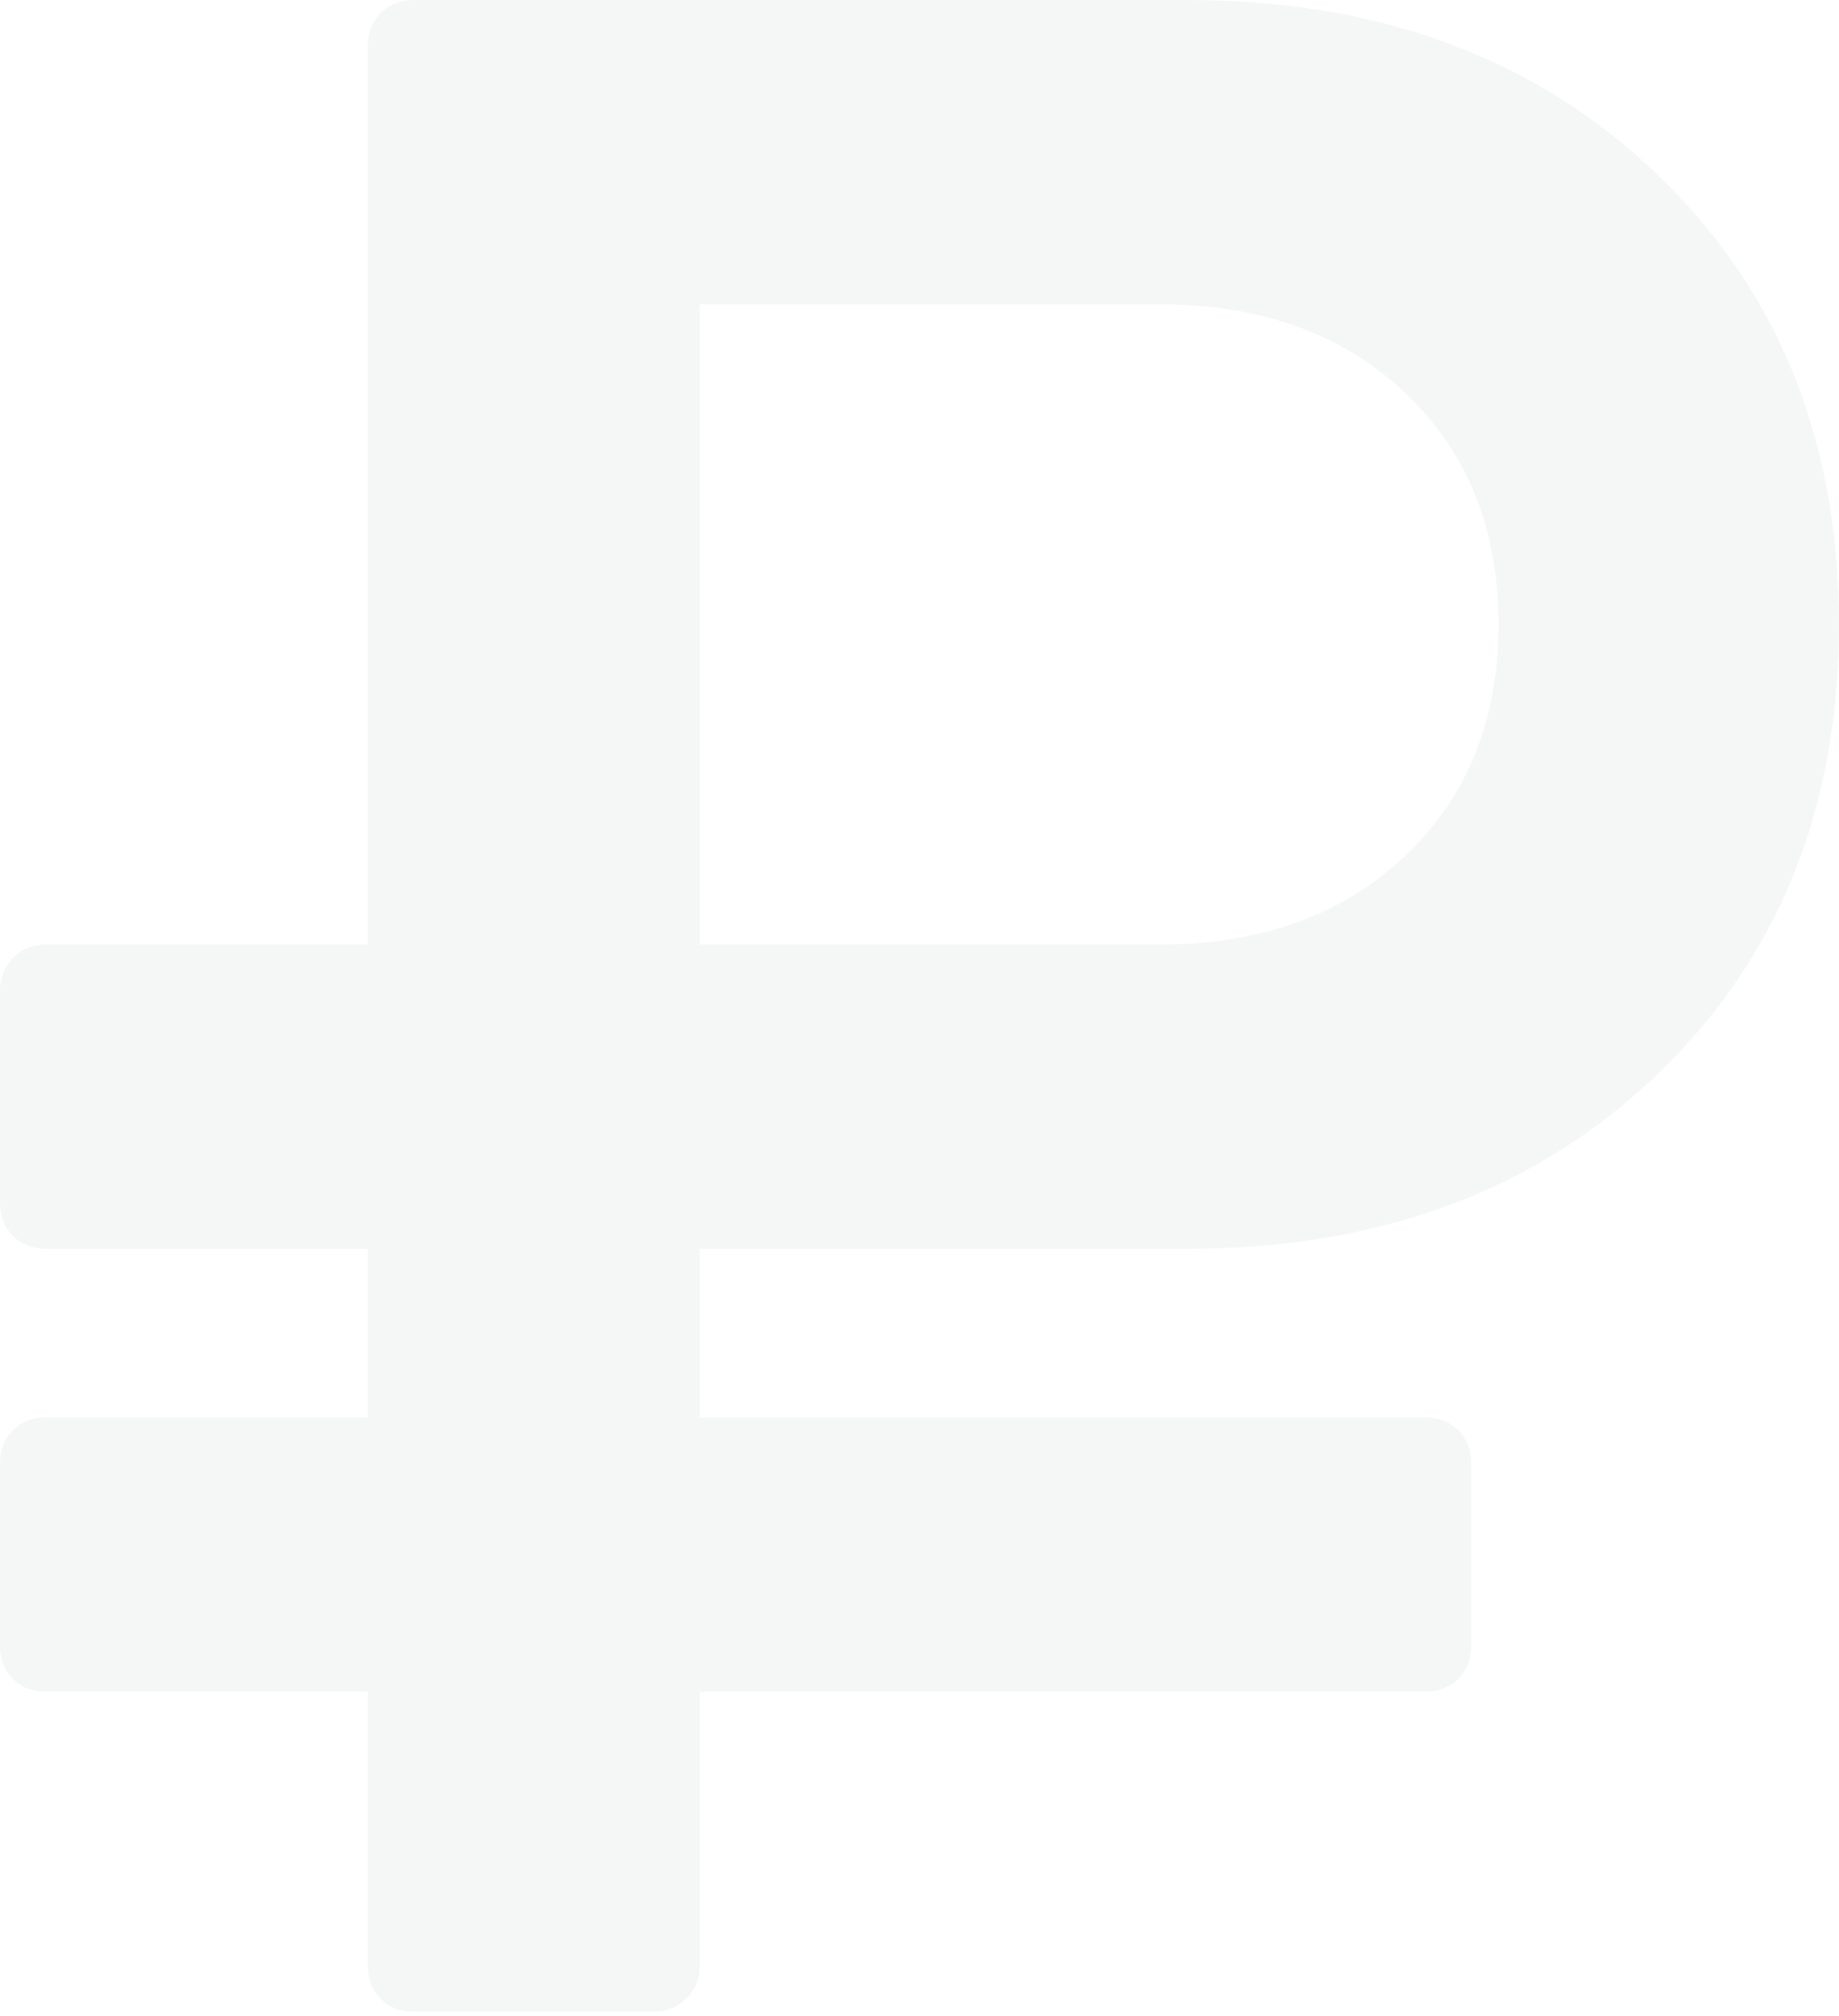 <?xml version="1.0" encoding="UTF-8"?> <svg xmlns="http://www.w3.org/2000/svg" width="272" height="298" viewBox="0 0 272 298" fill="none"><path opacity="0.05" d="M6.802 250.073H54.403V290.632C54.403 292.605 55.038 294.221 56.316 295.483C57.591 296.754 59.22 297.39 61.205 297.39H96.691C98.532 297.39 100.126 296.754 101.472 295.483C102.818 294.221 103.489 292.605 103.489 290.632V250.073H210.802C212.782 250.073 214.412 249.446 215.69 248.175C216.968 246.905 217.603 245.289 217.603 243.315V216.279C217.603 214.317 216.968 212.69 215.69 211.427C214.416 210.157 212.782 209.521 210.802 209.521H103.486V184.597H175.736C204.068 184.597 227.191 176.016 245.117 158.83C263.036 141.662 272 119.485 272 92.298C272 65.13 263.036 42.952 245.117 25.767C227.195 8.598 204.067 0 175.736 0H61.201C59.216 0 57.59 0.635 56.313 1.898C55.038 3.168 54.399 4.795 54.399 6.757V139.614H6.802C4.817 139.614 3.191 140.282 1.913 141.619C0.639 142.957 0 144.541 0 146.371V177.838C0 179.812 0.635 181.428 1.913 182.698C3.191 183.969 4.814 184.596 6.802 184.596H54.403V209.521H6.802C4.817 209.521 3.191 210.156 1.913 211.427C0.639 212.69 0 214.313 0 216.278V243.315C0 245.288 0.635 246.905 1.913 248.175C3.191 249.446 4.817 250.073 6.802 250.073ZM103.486 44.993H171.486C186.501 44.993 198.611 49.357 207.823 58.087C217.029 66.817 221.635 78.227 221.635 92.302C221.635 106.384 217.029 117.797 207.823 126.517C198.611 135.255 186.5 139.618 171.486 139.618H103.486V44.993Z" fill="#375748"></path></svg> 